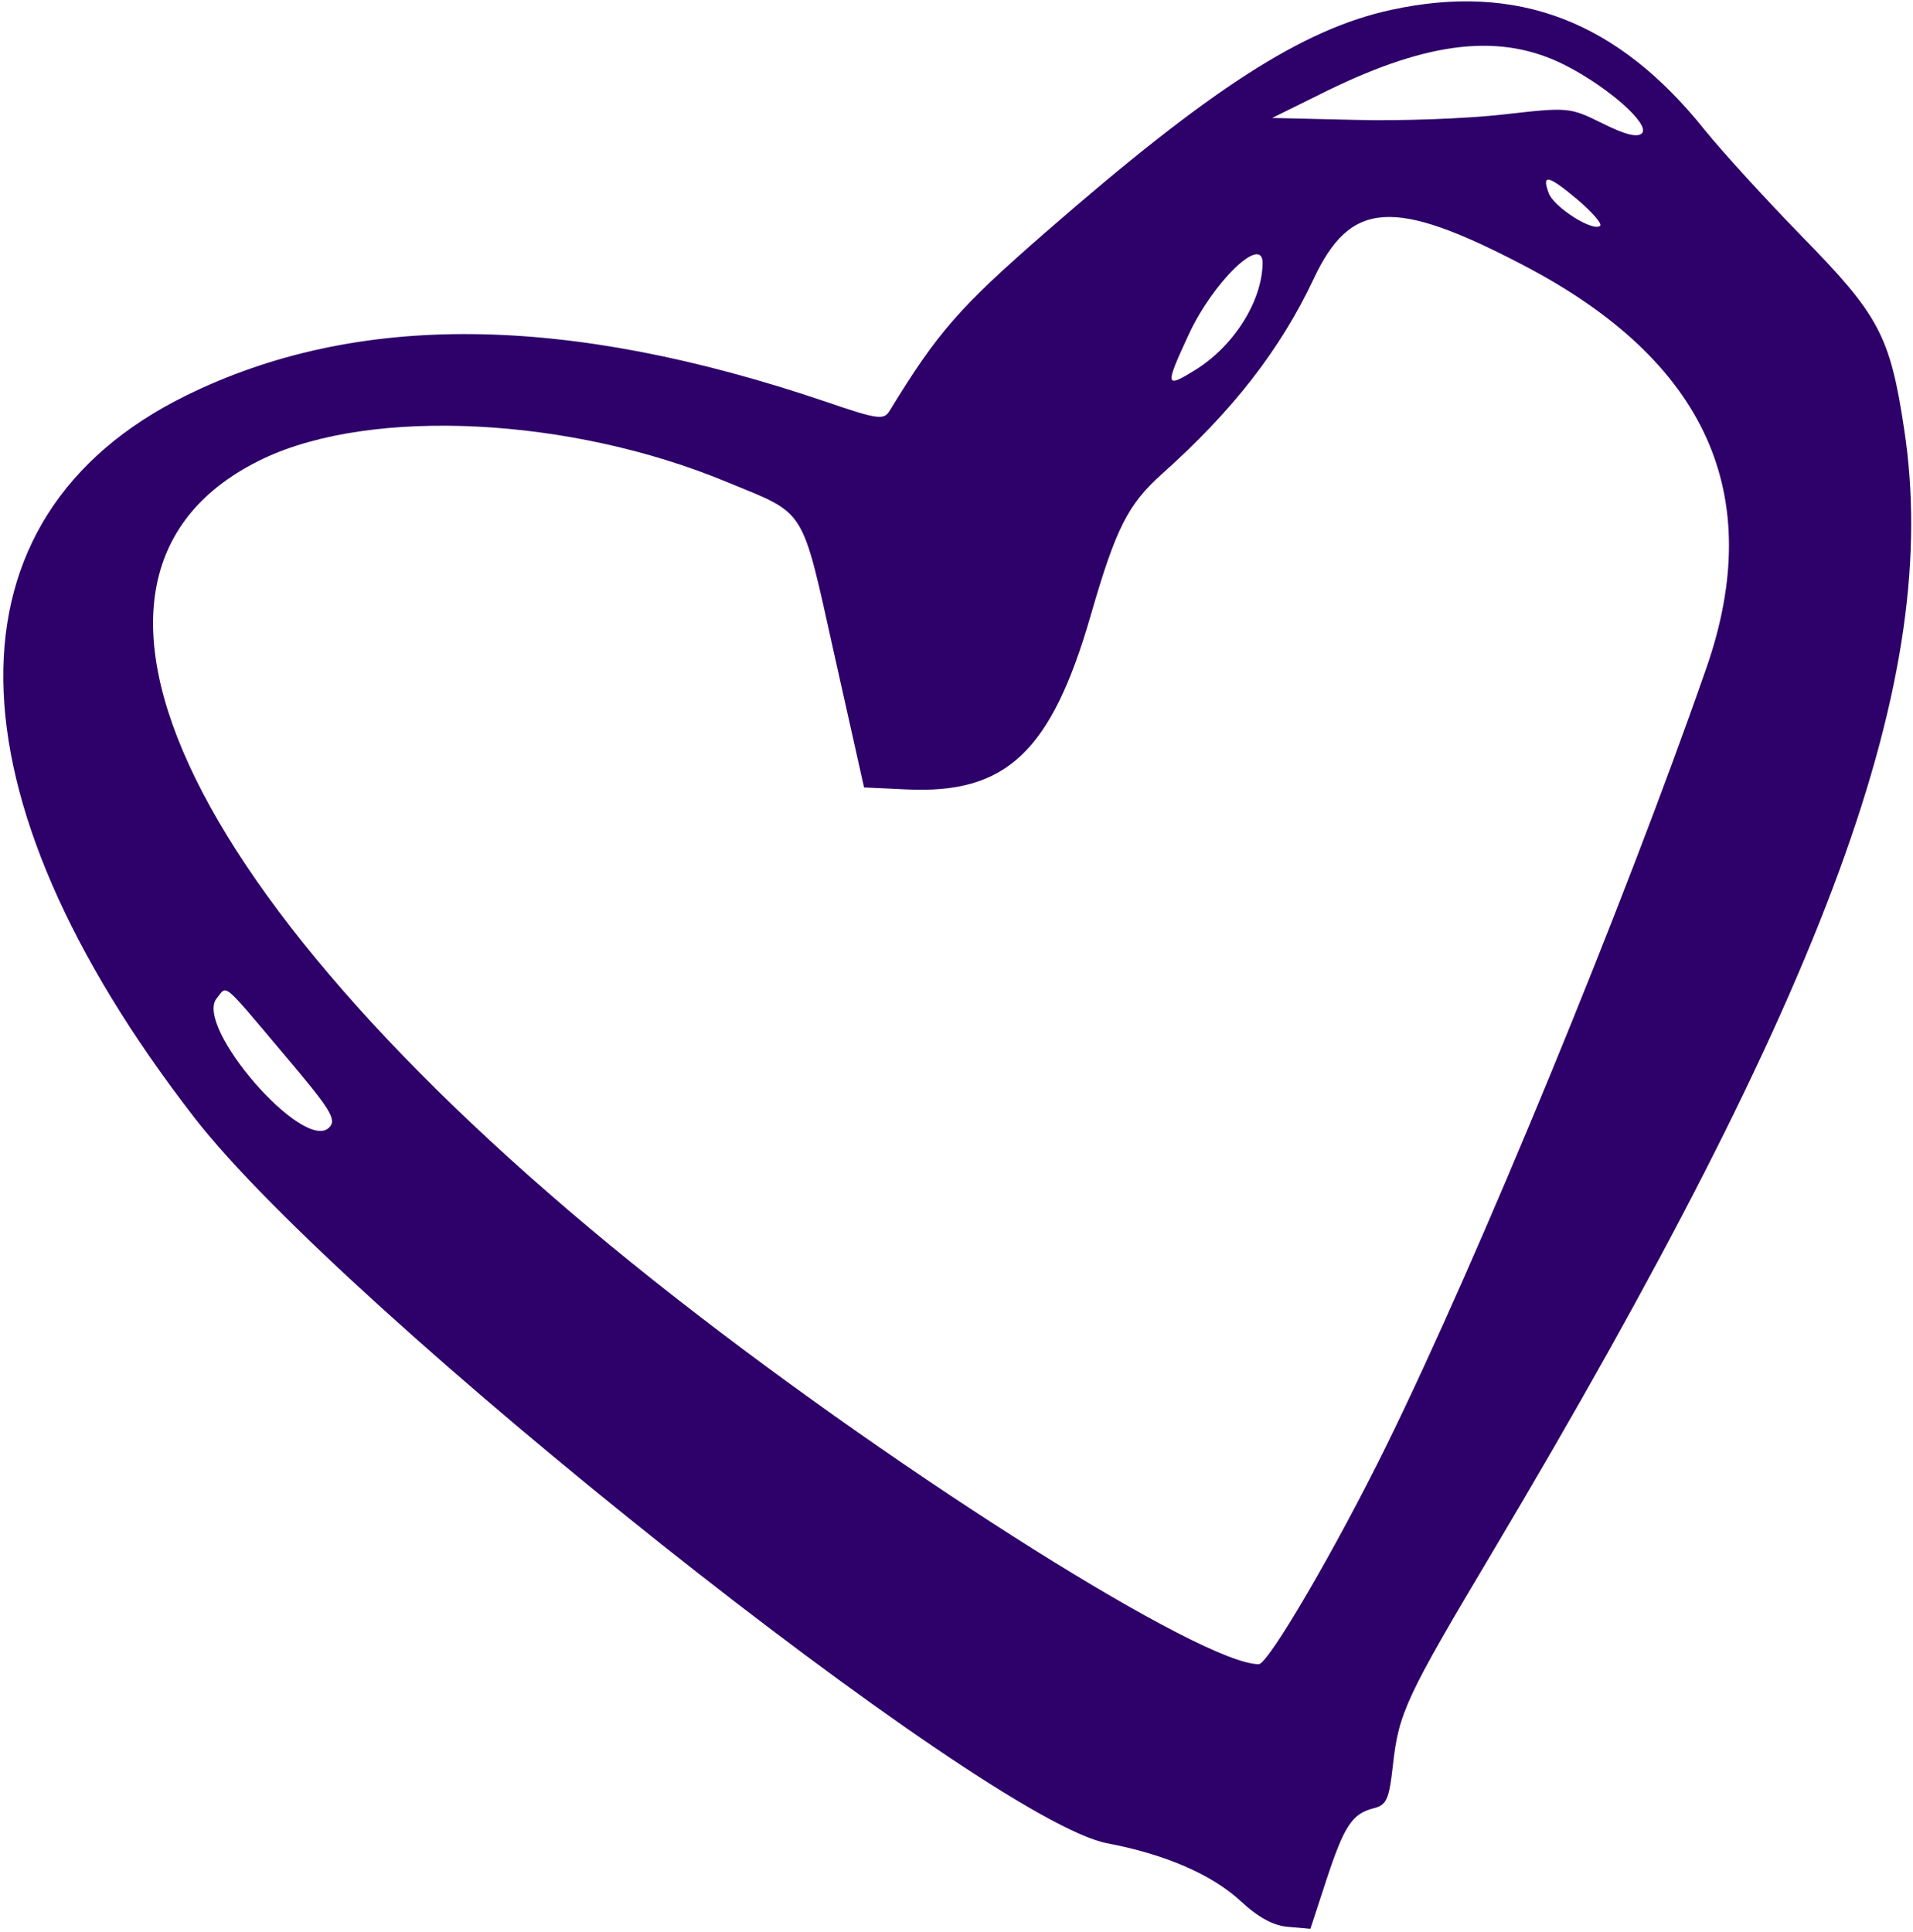 <?xml version="1.0" standalone="no"?>
<!DOCTYPE svg PUBLIC "-//W3C//DTD SVG 20010904//EN"
 "http://www.w3.org/TR/2001/REC-SVG-20010904/DTD/svg10.dtd">
<svg version="1.0" xmlns="http://www.w3.org/2000/svg"
 width="300pt" height="303pt" viewBox="0 0 300 303"
 preserveAspectRatio="xMidYMid meet">
<g transform="translate(0,303) scale(0.05,-0.05)"
fill="#2E0069" stroke="none">
<path d="M4363 6029 c-277 -60 -566 -246 -1084 -698 -271 -236 -338 -313 -489
-560 -18 -29 -37 -27 -200 29 -814 276 -1471 283 -2007 19 -773 -381 -763
-1245 27 -2265 468 -604 2484 -2206 2864 -2276 179 -34 326 -97 416 -180 57
-53 105 -79 152 -82 l68 -6 50 153 c56 170 81 208 148 225 41 10 49 28 61 137
18 162 41 212 311 665 1059 1780 1412 2745 1292 3526 -44 291 -79 356 -320
602 -114 117 -251 267 -305 334 -274 343 -588 463 -984 377z m547 -174 c135
-69 266 -185 240 -213 -14 -14 -52 -5 -124 31 -103 51 -107 51 -310 28 -113
-13 -323 -21 -466 -17 l-260 6 172 85 c323 158 548 182 748 80z m40 -423 c44
-38 75 -73 69 -80 -21 -21 -146 58 -162 103 -22 61 -1 56 93 -23z m-170 -205
c572 -299 761 -718 572 -1262 -257 -739 -713 -1847 -1002 -2436 -159 -324
-372 -689 -402 -689 -176 0 -1099 579 -1826 1147 -1530 1195 -2060 2272 -1295
2635 341 161 963 130 1453 -74 252 -104 232 -71 337 -542 l93 -416 130 -6
c316 -16 457 117 581 546 79 274 117 348 224 444 221 197 371 390 475 611 116
247 251 256 660 42z m-820 8 c-1 -119 -90 -261 -212 -336 -94 -58 -95 -51 -20
111 76 165 232 316 232 225z m-3072 -2479 c151 -178 169 -208 144 -233 -80
-79 -425 319 -352 406 33 41 15 56 208 -173z"/>
</g>
</svg>
